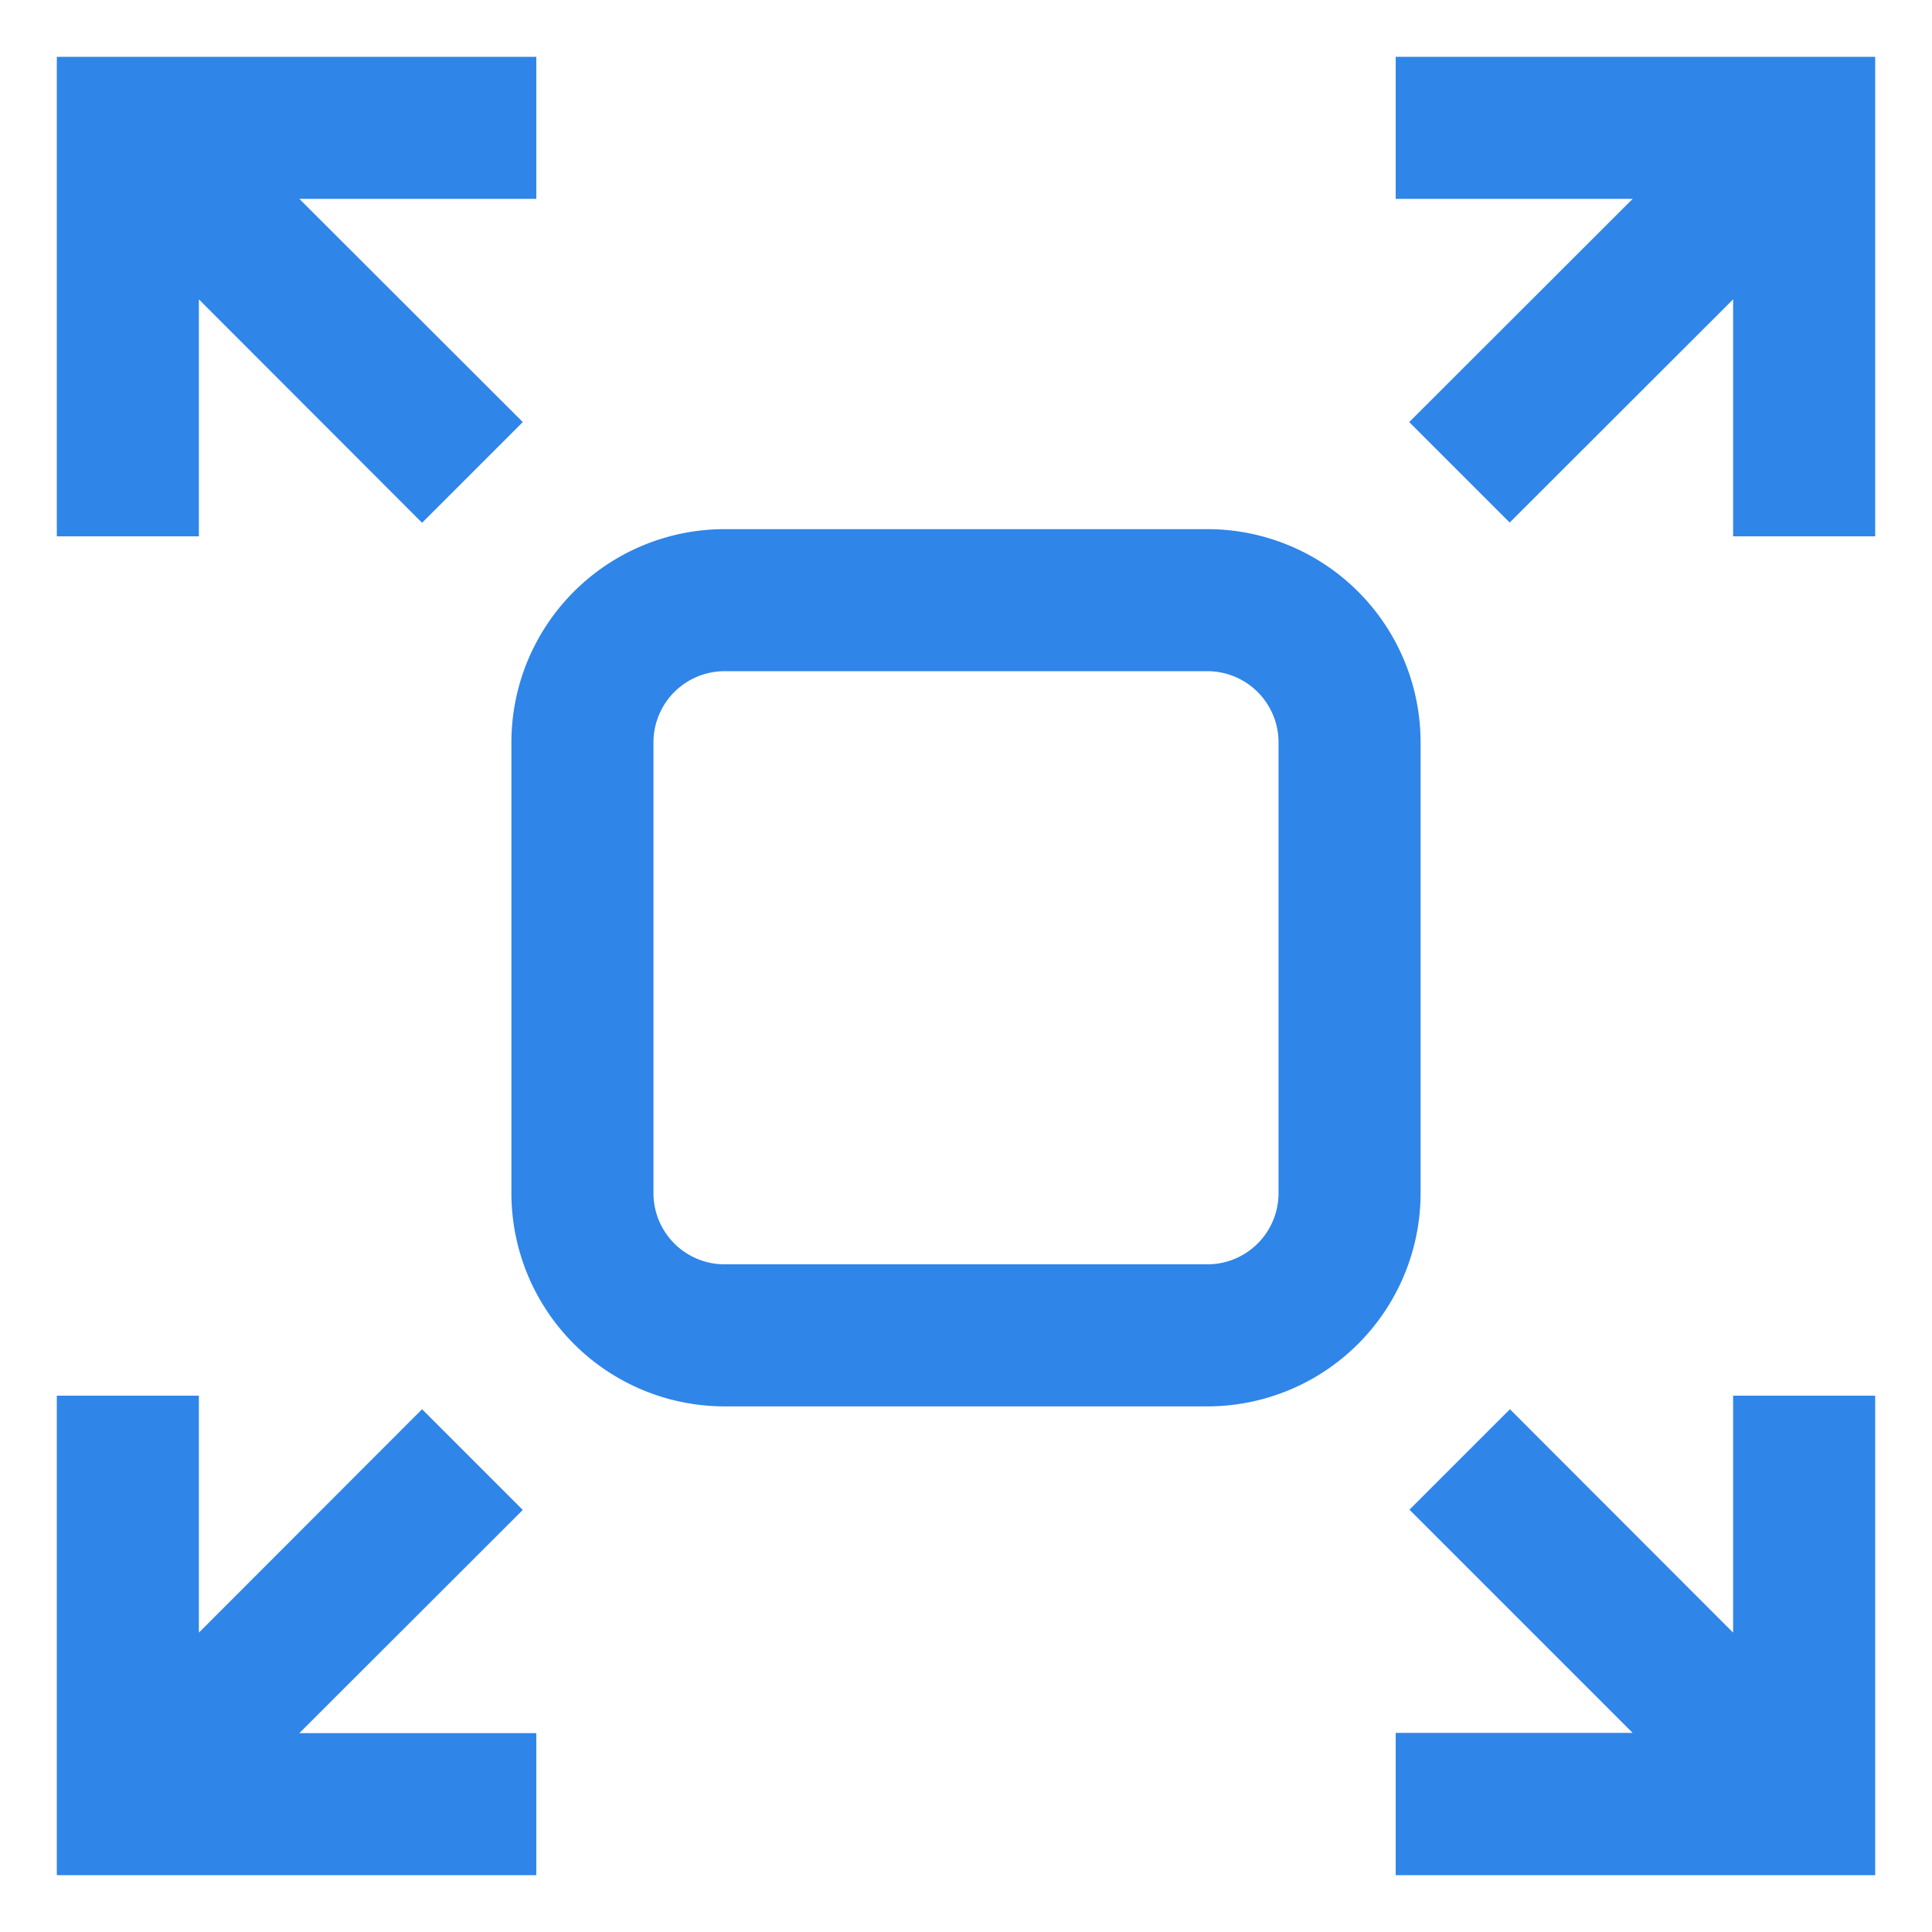 <svg xmlns="http://www.w3.org/2000/svg" width="17" height="17" viewBox="0 0 17 17">
  <g id="Group_268" data-name="Group 268" transform="translate(-974.5 -315.5)">
    <path id="Path_484" data-name="Path 484" d="M1.25,4.219H0V0H4.219V1.25H2.134L4.1,3.214,3.214,4.1,1.25,2.134ZM4.1,12.786,3.214,11.9,1.25,13.866V11.781H0V16H4.219V14.75H2.134ZM11.781,0V1.25h2.085L11.9,3.214l.884.884L14.75,2.134V4.219H16V0ZM14.75,13.866,12.786,11.9l-.884.884,1.964,1.964H11.781V16H16V11.781H14.75ZM12,10a1.877,1.877,0,0,1-1.875,1.875H5.875A1.877,1.877,0,0,1,4,10V6.031A1.877,1.877,0,0,1,5.875,4.156h4.25A1.877,1.877,0,0,1,12,6.031ZM10.75,6.031a.626.626,0,0,0-.625-.625H5.875a.626.626,0,0,0-.625.625V10a.626.626,0,0,0,.625.625h4.25A.626.626,0,0,0,10.75,10Z" transform="translate(975 316)" fill="#2f85e8" stroke="rgba(0,0,0,0)" stroke-width="1"/>
  </g>
</svg>
